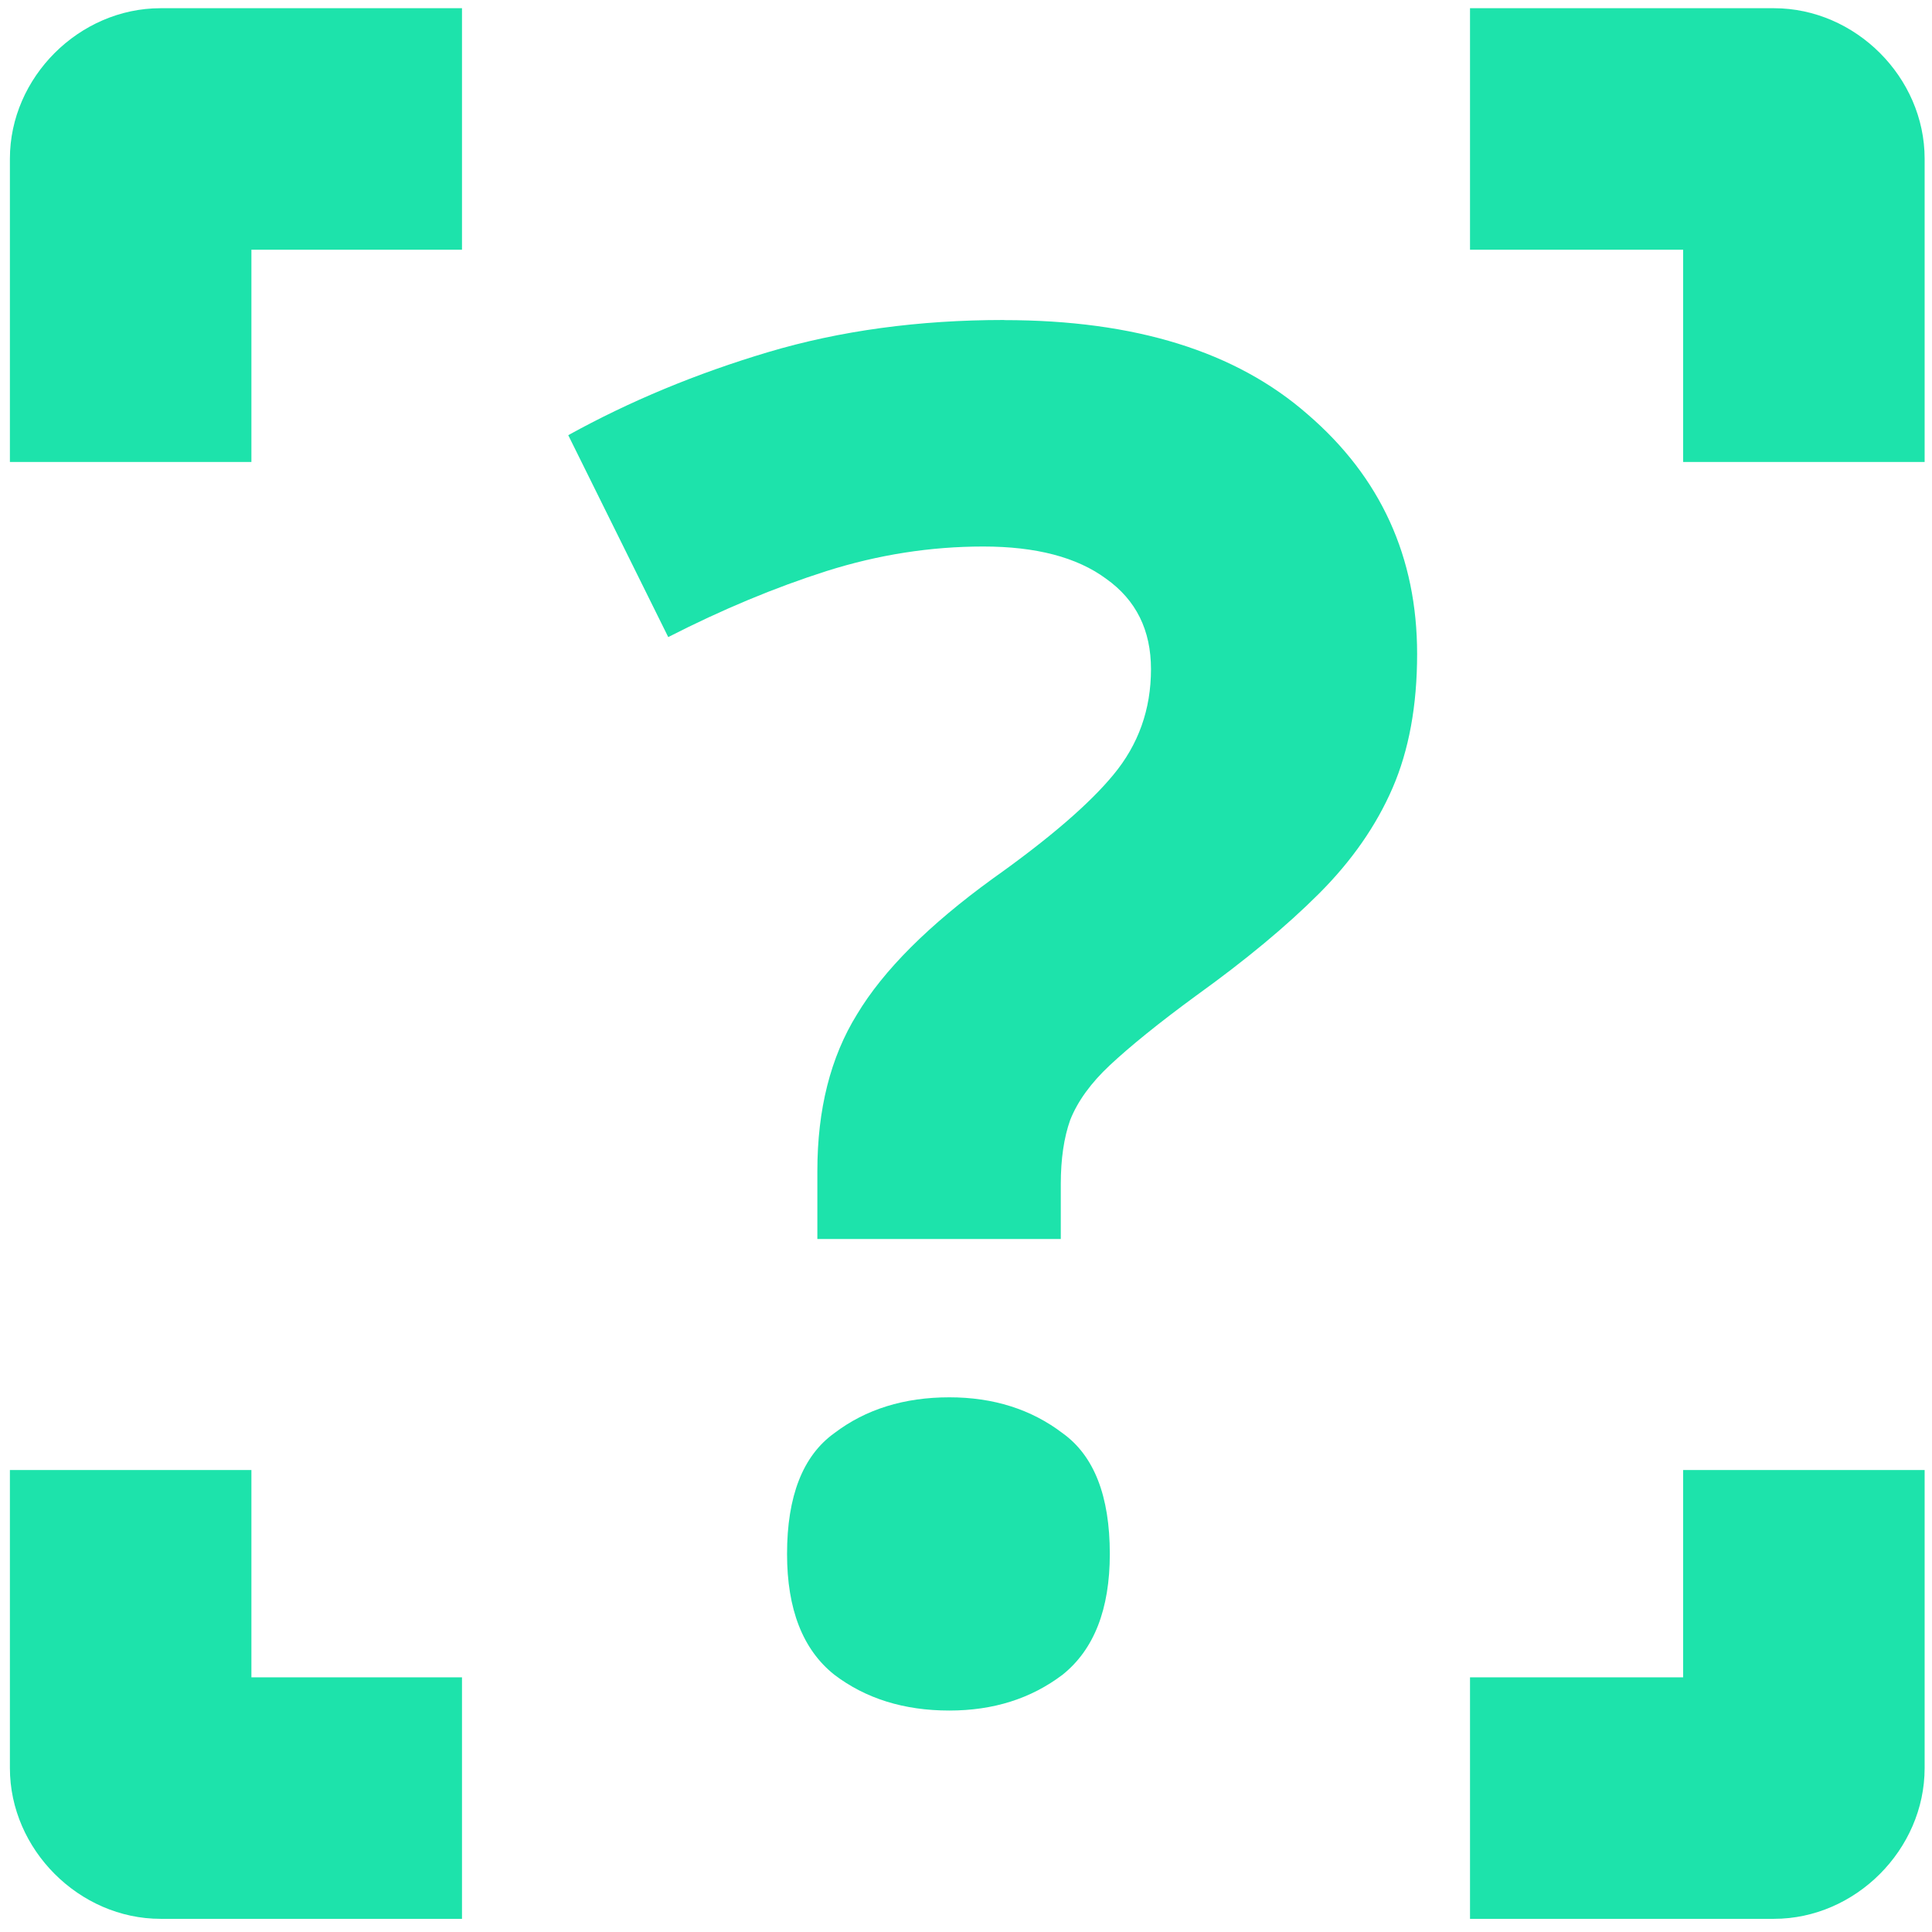 <?xml version="1.0" encoding="UTF-8" standalone="no"?>
<svg
   height="16"
   viewBox="0 0 16 16"
   width="16"
   version="1.1"
   id="svg4"
   sodipodi:docname="Condition.svg"
   inkscape:version="1.2.2 (732a01da63, 2022-12-09)"
   xmlns:inkscape="http://www.inkscape.org/namespaces/inkscape"
   xmlns:sodipodi="http://sodipodi.sourceforge.net/DTD/sodipodi-0.dtd"
   xmlns="http://www.w3.org/2000/svg"
   xmlns:svg="http://www.w3.org/2000/svg">
  <defs
     id="defs8" />
  <sodipodi:namedview
     id="namedview6"
     pagecolor="#505050"
     bordercolor="#eeeeee"
     borderopacity="1"
     inkscape:showpageshadow="0"
     inkscape:pageopacity="0"
     inkscape:pagecheckerboard="0"
     inkscape:deskcolor="#505050"
     showgrid="false"
     inkscape:zoom="14.65625"
     inkscape:cx="17.569296"
     inkscape:cy="3.5820895"
     inkscape:window-width="1920"
     inkscape:window-height="1017"
     inkscape:window-x="-8"
     inkscape:window-y="-8"
     inkscape:window-maximized="1"
     inkscape:current-layer="svg4" />
  <path
     id="rect401"
     style="color:#000000;fill:#1de3ab;stroke-linecap:round;stroke-linejoin:round;-inkscape-stroke:none;paint-order:markers stroke fill;fill-opacity:1"
     d="M 1.33 0.068 C 0.656 0.068 0.082 0.64 0.082 1.314 L 0.082 3.826 L 2.082 3.826 L 2.082 2.068 L 3.826 2.068 L 3.826 0.068 L 1.33 0.068 z M 12.174 0.068 L 12.174 2.068 L 13.939 2.068 L 13.939 3.826 L 15.939 3.826 L 15.939 1.314 C 15.939 0.64 15.366 0.068 14.691 0.068 L 12.174 0.068 z M 0.082 12.174 L 0.082 14.643 C 0.082 15.317 0.656 15.891 1.33 15.891 L 3.826 15.891 L 3.826 13.891 L 2.082 13.891 L 2.082 12.174 L 0.082 12.174 z M 13.939 12.174 L 13.939 13.891 L 12.174 13.891 L 12.174 15.891 L 14.691 15.891 C 15.366 15.891 15.939 15.317 15.939 14.643 L 15.939 12.174 L 13.939 12.174 z " />
  <path
     id="path1539"
     style="font-weight:bold;font-size:15.624px;line-height:1;font-family:'MS Outlook';-inkscape-font-specification:'MS Outlook Bold';fill:#1de3ab;fill-opacity:1;stroke-width:0.293;stroke-linecap:round;stroke-linejoin:round;paint-order:markers stroke fill"
     d="m 8.315,2.65 c -0.708,0 -1.359,0.089 -1.953,0.266 -0.594,0.177 -1.146,0.406 -1.656,0.688 l 0.828,1.672 c 0.448,-0.229 0.885,-0.411 1.312,-0.547 0.427,-0.135 0.859,-0.203 1.297,-0.203 0.437,0 0.776,0.089 1.016,0.266 0.25,0.177 0.373,0.427 0.373,0.75 0,0.333 -0.104,0.625 -0.312,0.875 -0.198,0.24 -0.529,0.526 -0.998,0.859 -0.531,0.385 -0.906,0.76 -1.125,1.125 -0.219,0.354 -0.328,0.786 -0.328,1.297 v 0.563 h 2.016 V 9.806 c 0,-0.208 0.026,-0.385 0.078,-0.531 0.062,-0.156 0.172,-0.307 0.328,-0.453 0.167,-0.156 0.404,-0.349 0.717,-0.578 0.406,-0.292 0.745,-0.573 1.016,-0.844 0.271,-0.271 0.474,-0.563 0.609,-0.875 0.135,-0.312 0.203,-0.682 0.203,-1.109 0,-0.802 -0.302,-1.464 -0.906,-1.984 -0.594,-0.521 -1.43,-0.781 -2.514,-0.781 z m -0.453,8.922 c -0.375,0 -0.693,0.099 -0.953,0.297 -0.26,0.187 -0.391,0.521 -0.391,1 0,0.458 0.13,0.792 0.391,1 0.26,0.198 0.578,0.297 0.953,0.297 0.365,0 0.677,-0.099 0.938,-0.297 0.26,-0.208 0.391,-0.542 0.391,-1 0,-0.479 -0.13,-0.813 -0.391,-1 -0.26,-0.198 -0.573,-0.297 -0.938,-0.297 z" />
</svg>
